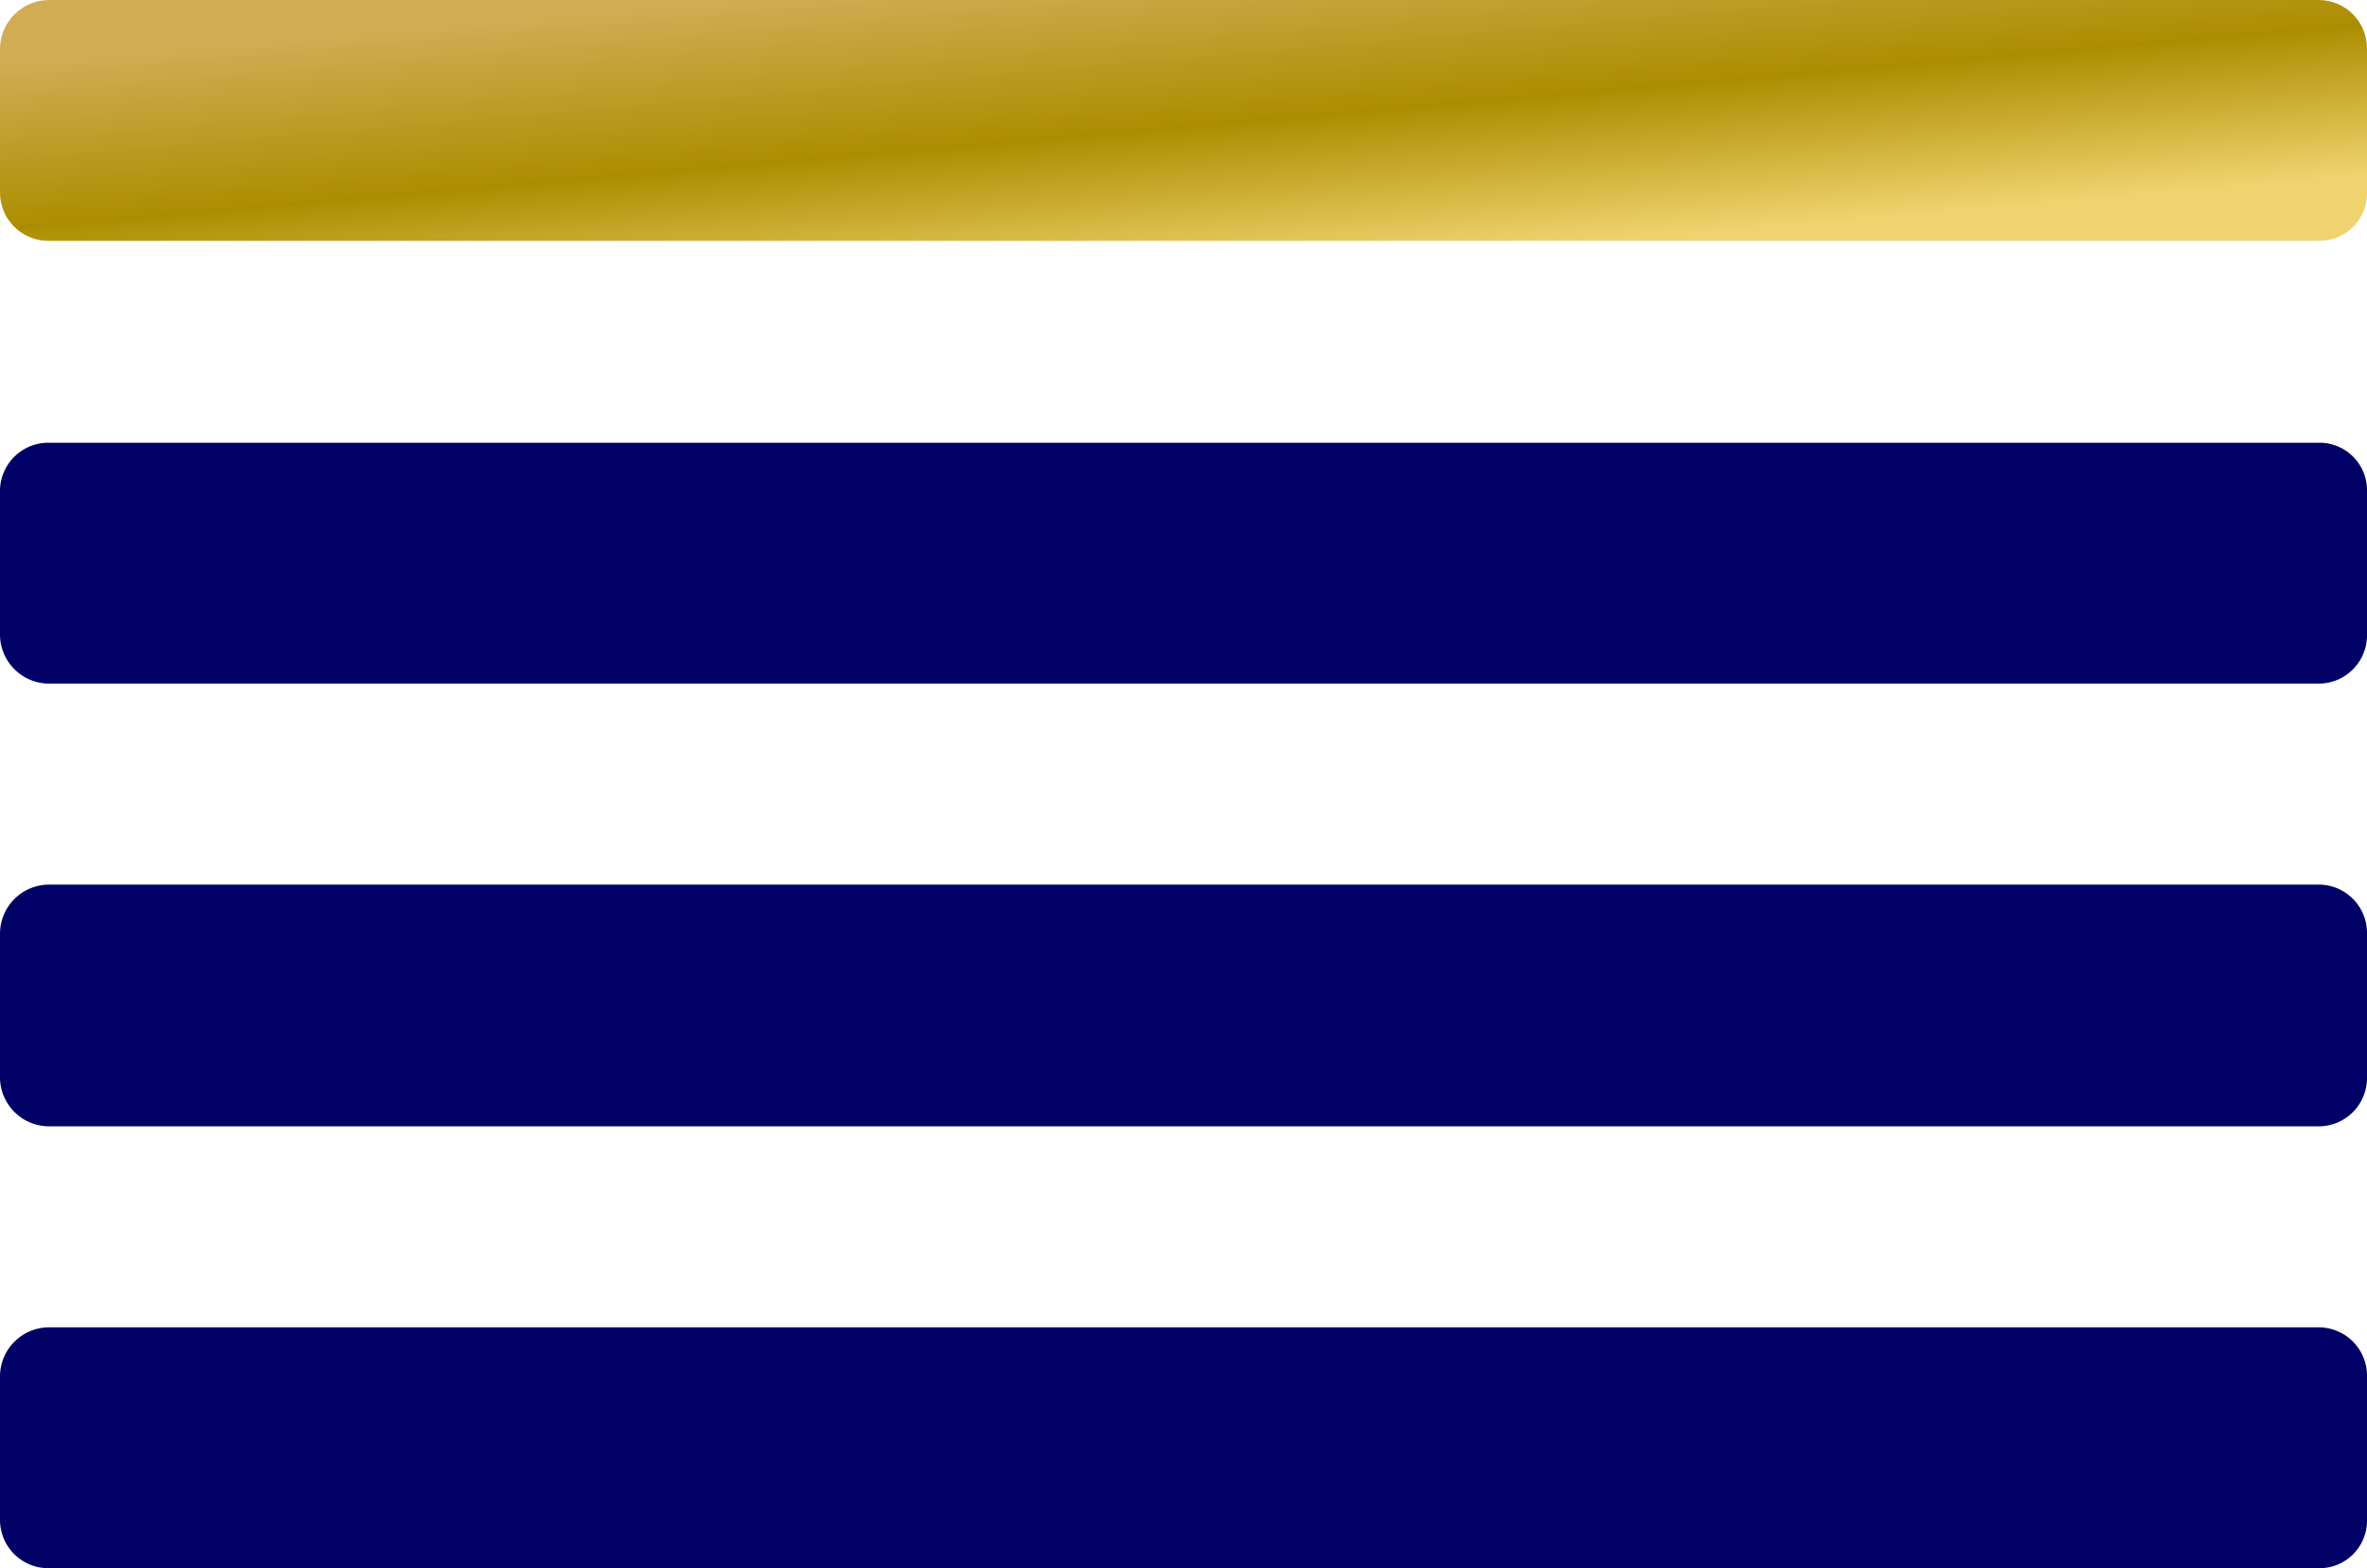 <svg xmlns="http://www.w3.org/2000/svg" xmlns:xlink="http://www.w3.org/1999/xlink" viewBox="0 0 27.91 18.49"><defs><style>.cls-1{fill:none;clip-rule:evenodd;}.cls-2{fill:#006;fill-rule:evenodd;}.cls-3{clip-path:url(#clip-path);}.cls-4{fill:url(#Degradado_sin_nombre_4);}</style><clipPath id="clip-path"><path class="cls-1" d="M.57,0H27.35a.57.57,0,0,1,.56.57v1.7a.56.56,0,0,1-.56.57H.57A.57.57,0,0,1,0,2.27V.57A.58.58,0,0,1,.57,0"/></clipPath><linearGradient id="Degradado_sin_nombre_4" x1="13.8" y1="-0.43" x2="14.12" y2="3.27" gradientUnits="userSpaceOnUse"><stop offset="0" stop-color="#d1ac53"/><stop offset="0.52" stop-color="#ad8d00"/><stop offset="1" stop-color="#f0d36f"/></linearGradient></defs><title>menu</title><g id="Capa_2" data-name="Capa 2"><g id="Capa_1-2" data-name="Capa 1"><path class="cls-2" d="M.57,5.22H27.35a.56.56,0,0,1,.56.56V7.49a.57.57,0,0,1-.56.57H.57A.58.58,0,0,1,0,7.49V5.78a.57.57,0,0,1,.57-.56"/><g class="cls-3"><rect class="cls-4" width="27.91" height="2.84"/></g><path class="cls-2" d="M.57,10.43H27.35a.57.57,0,0,1,.56.57v1.71a.57.57,0,0,1-.56.57H.57A.58.58,0,0,1,0,12.71V11a.58.58,0,0,1,.57-.57"/><path class="cls-2" d="M.57,15.65H27.35a.57.57,0,0,1,.56.57v1.71a.56.56,0,0,1-.56.56H.57A.57.57,0,0,1,0,17.93V16.22a.58.58,0,0,1,.57-.57"/></g></g></svg>